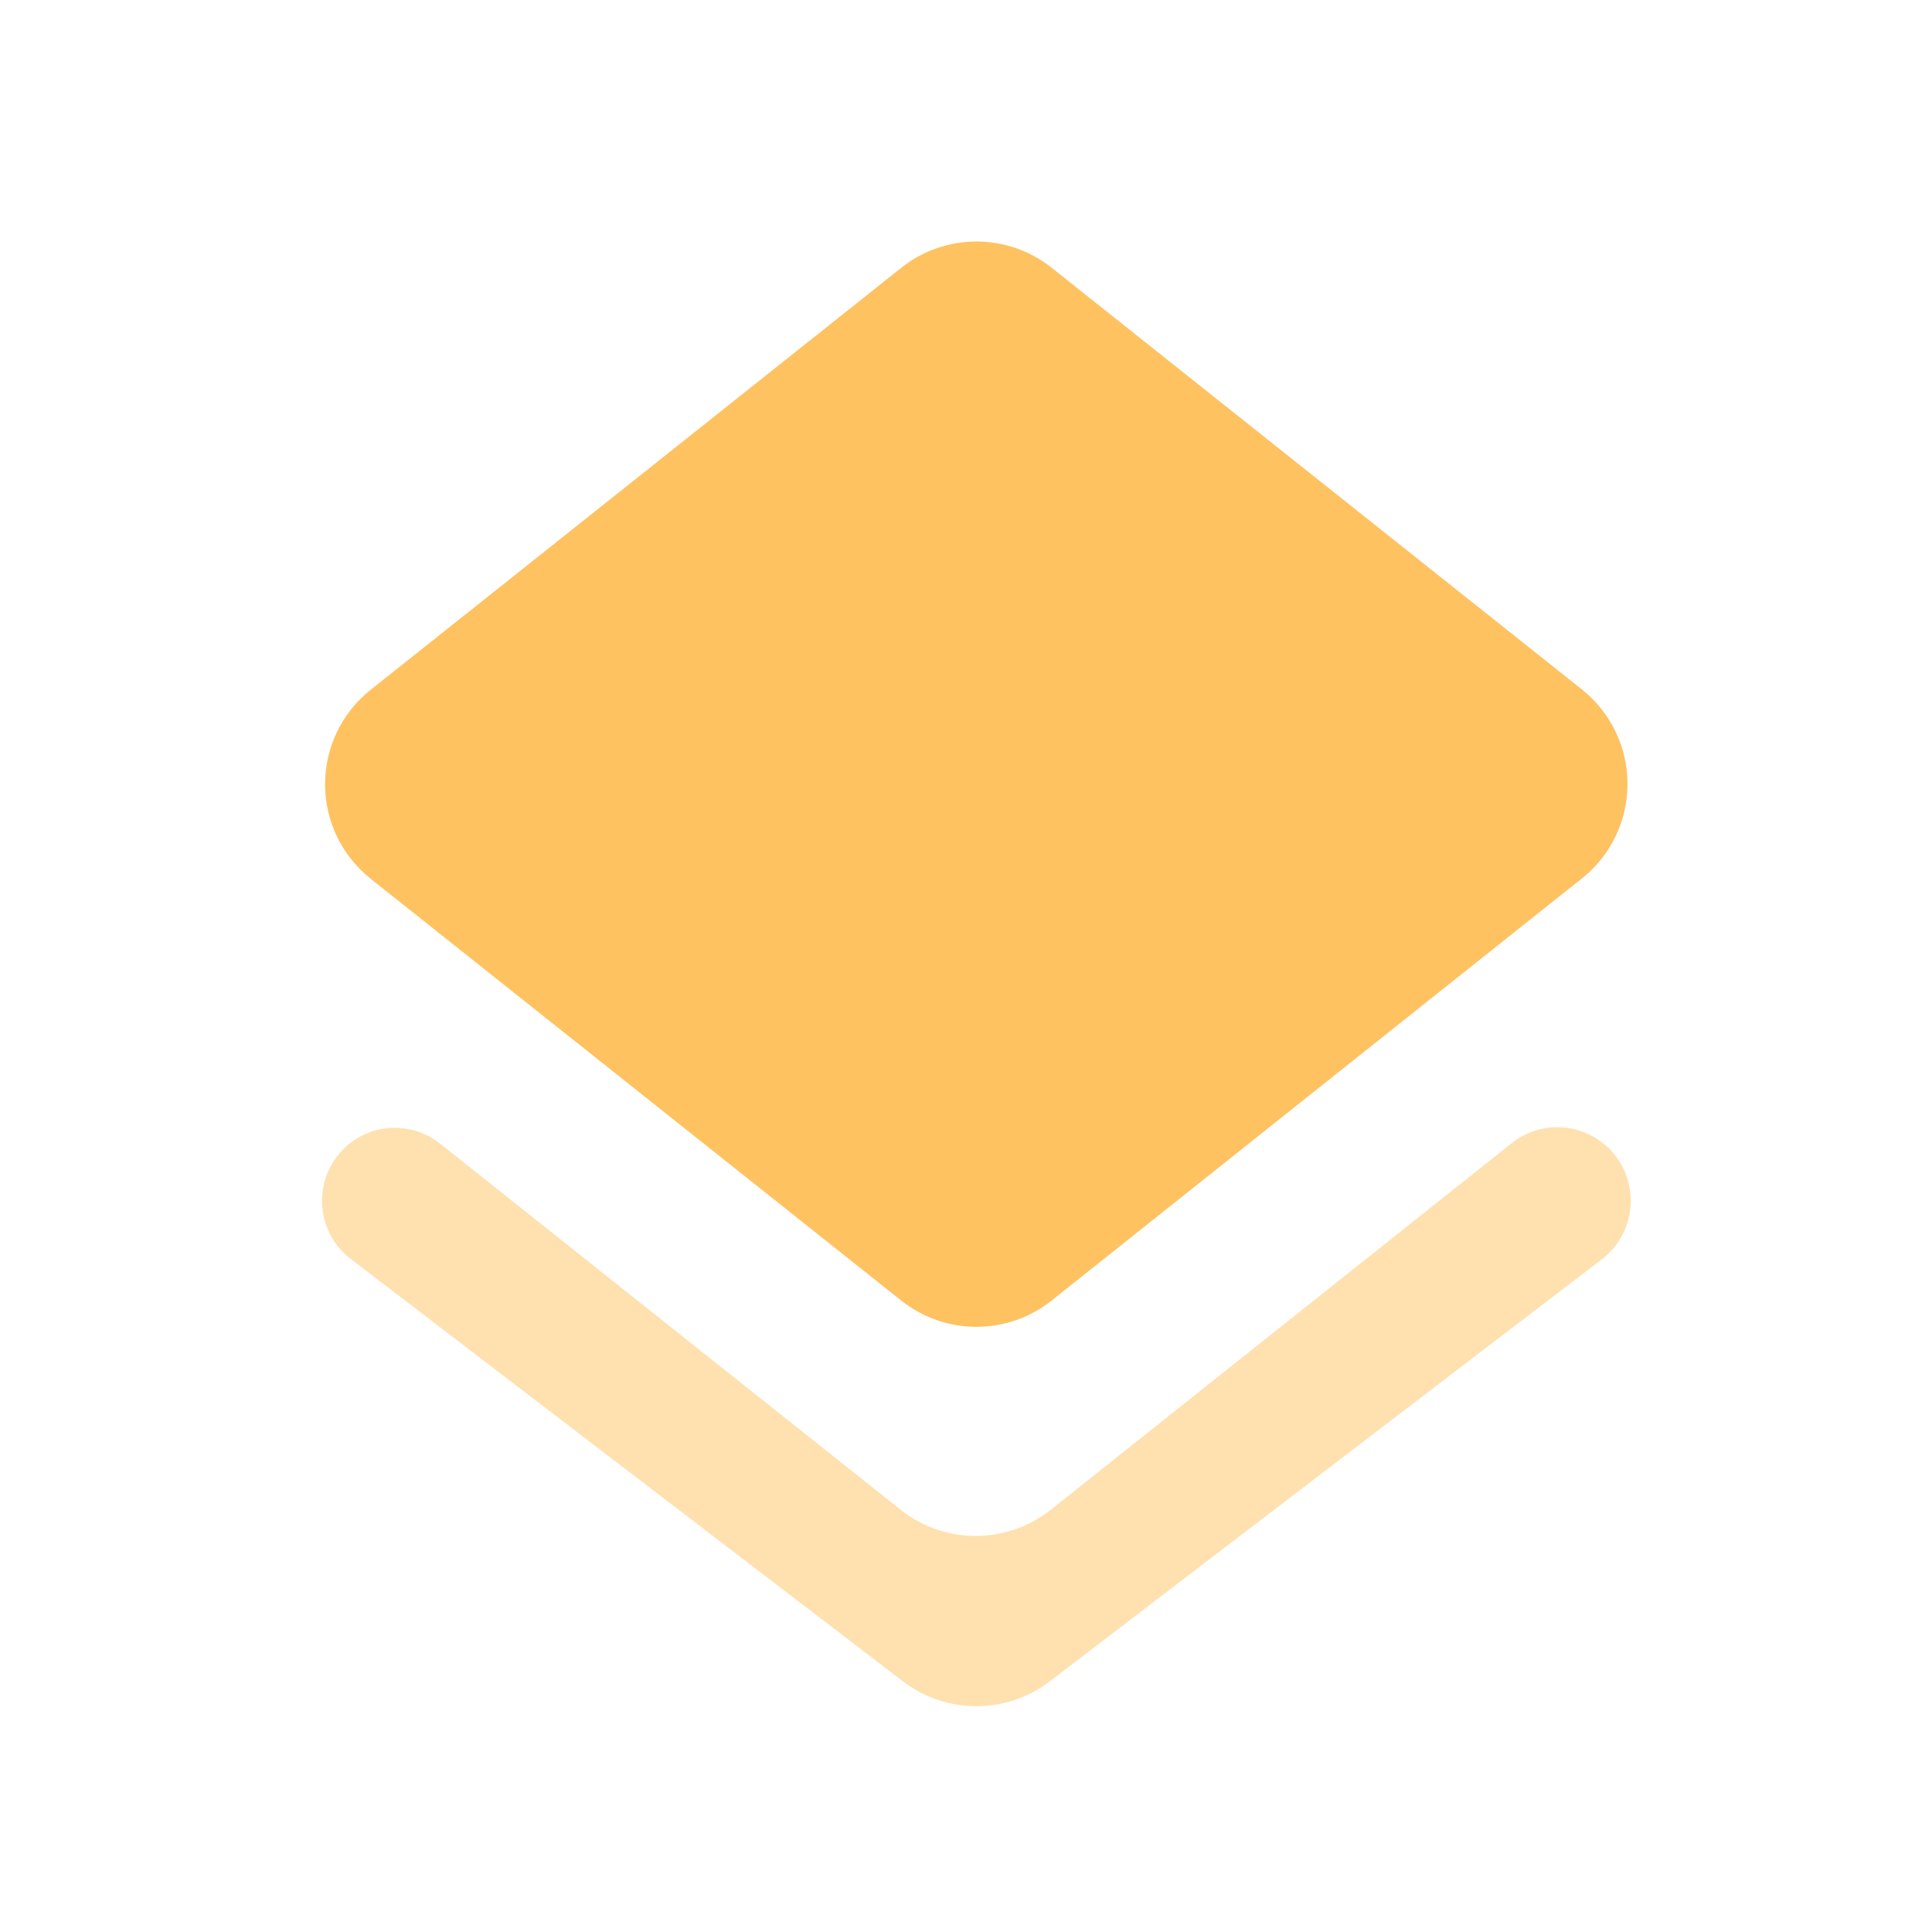 <svg xmlns="http://www.w3.org/2000/svg" width="48" height="48" viewBox="0 0 48 48">
  <g fill="none" fill-rule="evenodd">
    <rect width="48" height="48"/>
    <g fill="#FFC261" transform="translate(8 6)">
      <path fill-rule="nonzero" d="M18.127,26.312 L30.98,16.08 L31.297,15.829 C32.595,14.801 32.815,12.914 31.786,11.615 C31.644,11.435 31.481,11.272 31.302,11.129 L18.128,0.652 C17.034,-0.217 15.486,-0.217 14.393,0.652 L1.21,11.137 C-0.087,12.168 -0.302,14.055 0.729,15.352 C0.87,15.529 1.031,15.69 1.208,15.831 L1.52,16.08 L14.392,26.313 C15.486,27.182 17.034,27.182 18.127,26.312 Z"/>
      <path d="M14.373,31.508 L2.933,22.413 C2.152,21.792 1.016,21.922 0.395,22.703 C0.39,22.709 0.385,22.715 0.381,22.721 C-0.234,23.515 -0.089,24.657 0.705,25.271 C0.708,25.274 0.711,25.276 0.714,25.278 L14.435,35.773 C15.511,36.596 17.004,36.596 18.08,35.773 L31.796,25.287 C32.599,24.673 32.753,23.524 32.139,22.721 C32.136,22.717 32.133,22.714 32.131,22.71 C31.514,21.916 30.37,21.771 29.575,22.388 C29.569,22.392 29.564,22.397 29.558,22.401 L18.108,31.508 C17.015,32.377 15.467,32.377 14.373,31.508 Z" opacity=".5"/>
    </g>
  </g>
</svg>
